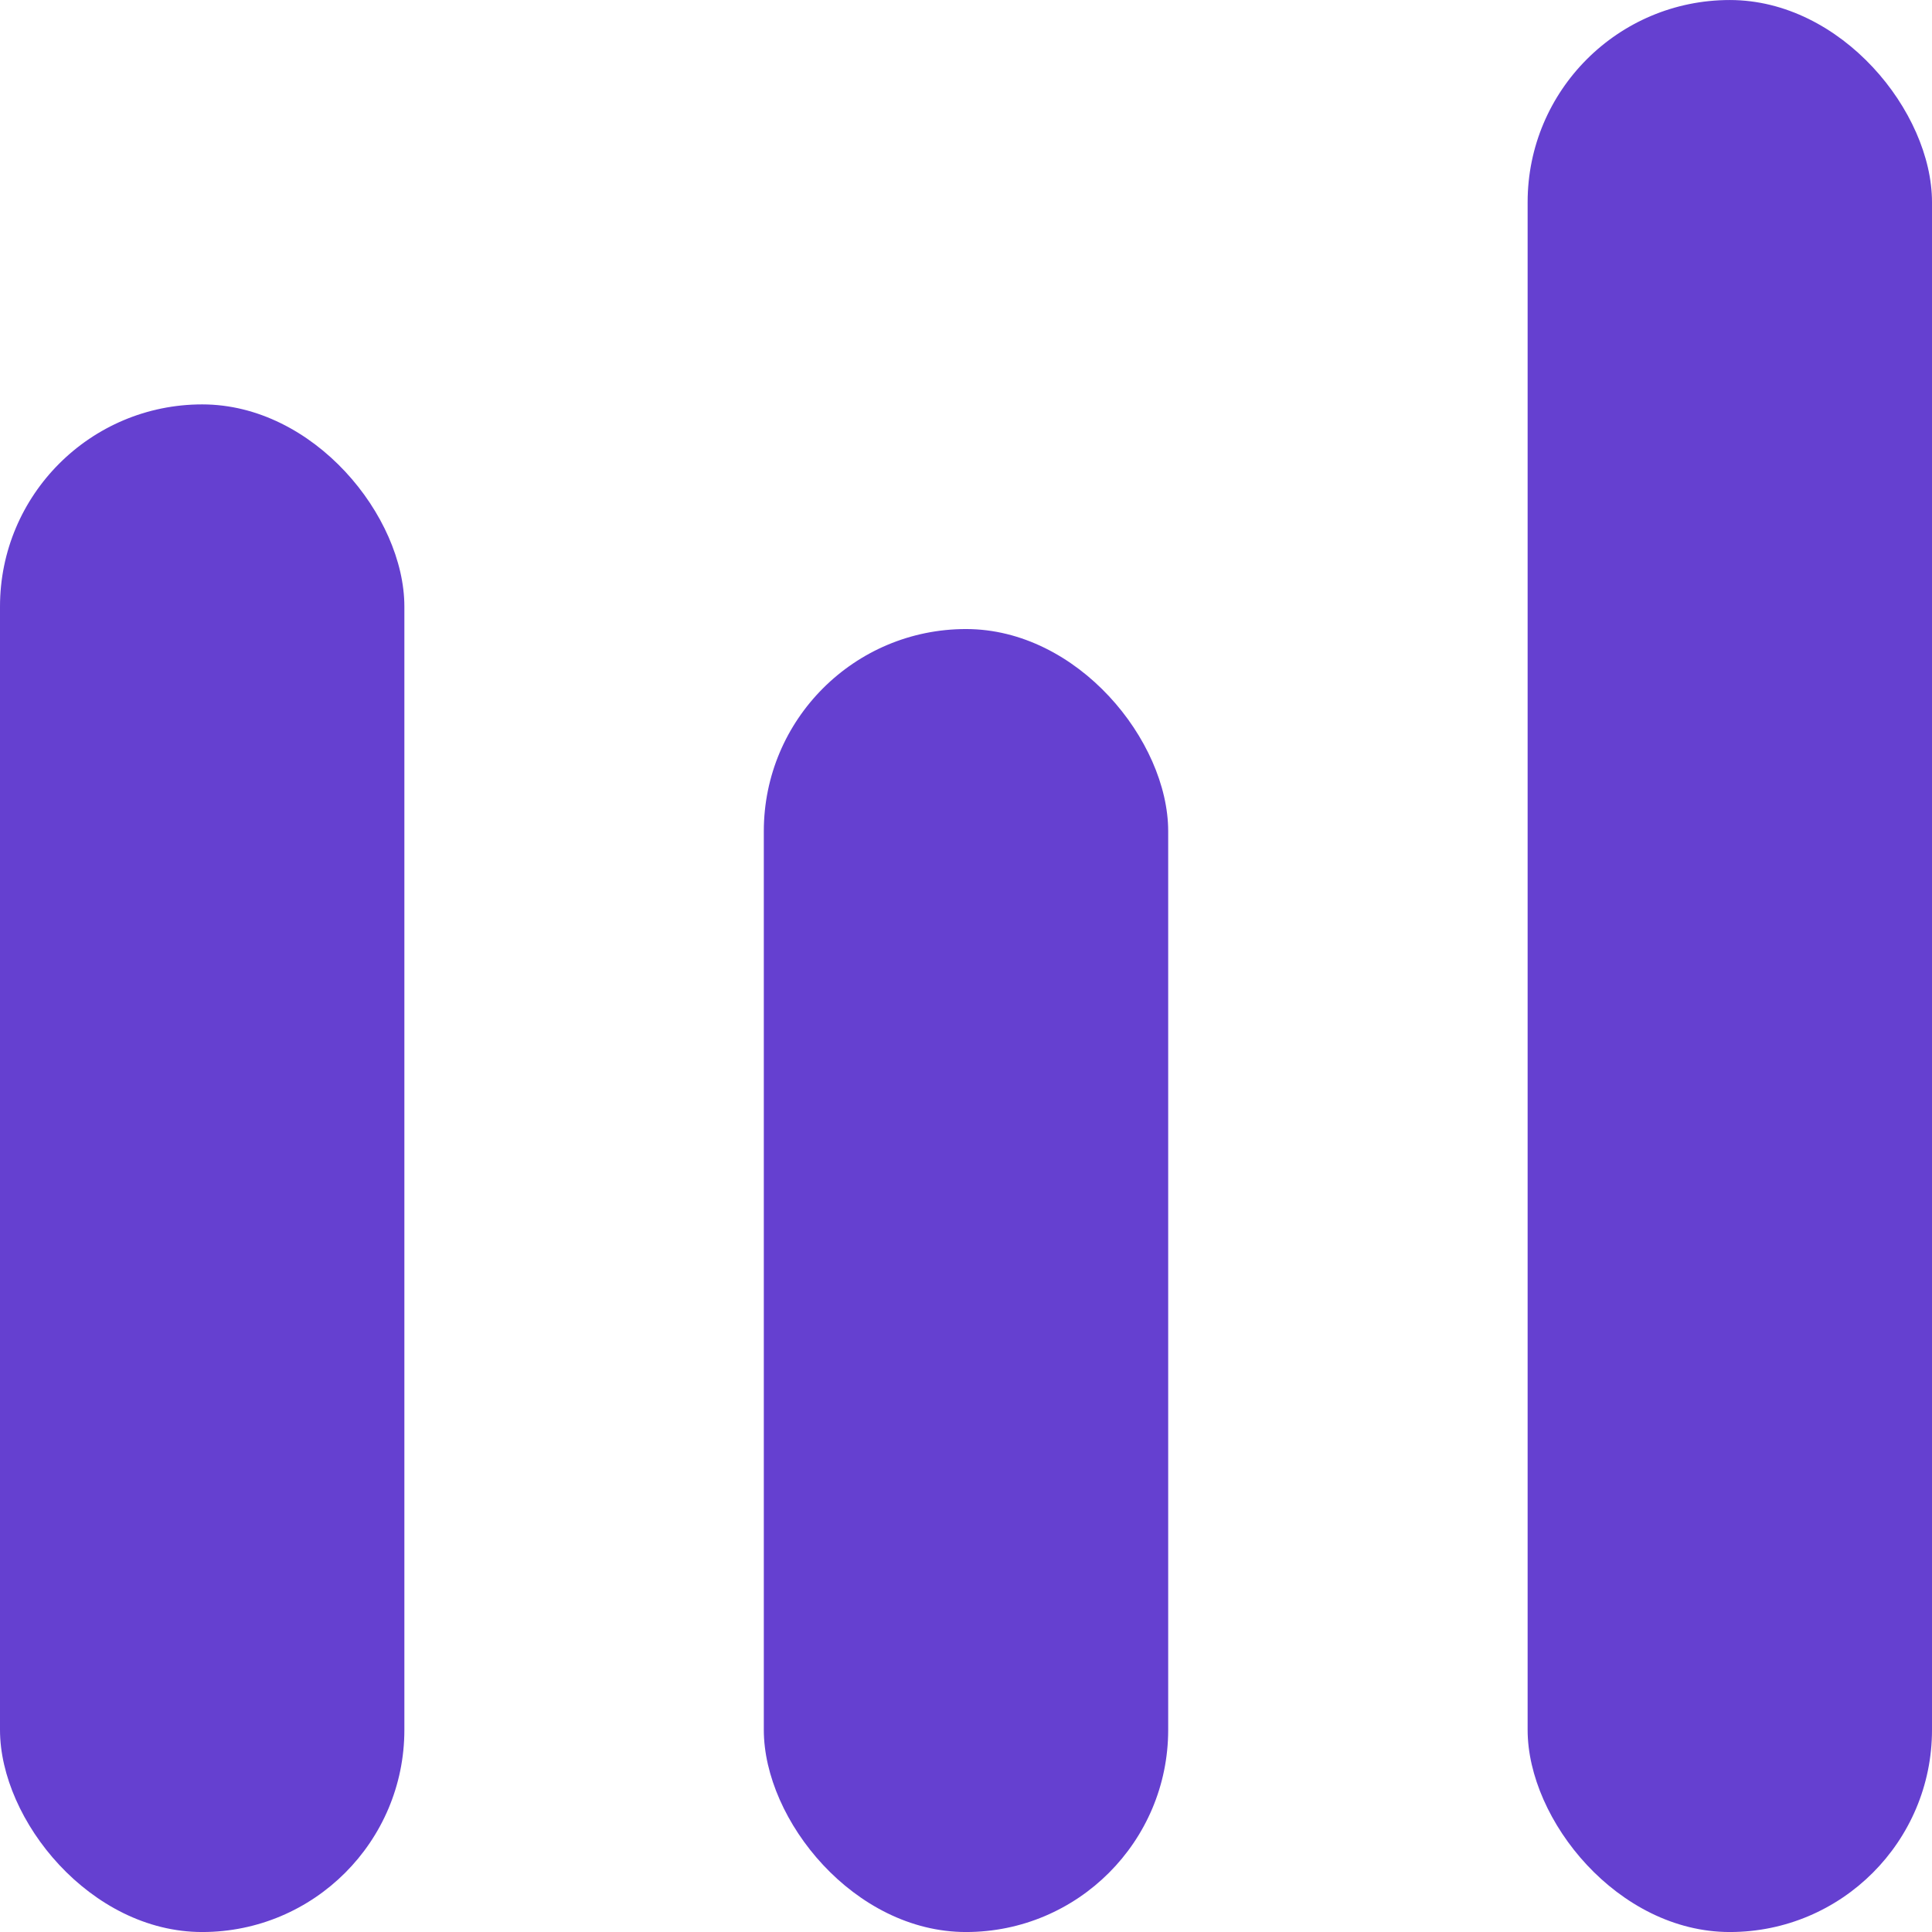 <svg width="86" height="86" viewBox="0 0 86 86" fill="none" xmlns="http://www.w3.org/2000/svg">
<rect y="18.001" width="18" height="68" rx="9" fill="#6540D0"/>
<rect x="34" y="28.001" width="18" height="58" rx="9" fill="#6540D0"/>
<rect x="68" y="0.001" width="18" height="86" rx="9" fill="#6540D0"/>
</svg>
